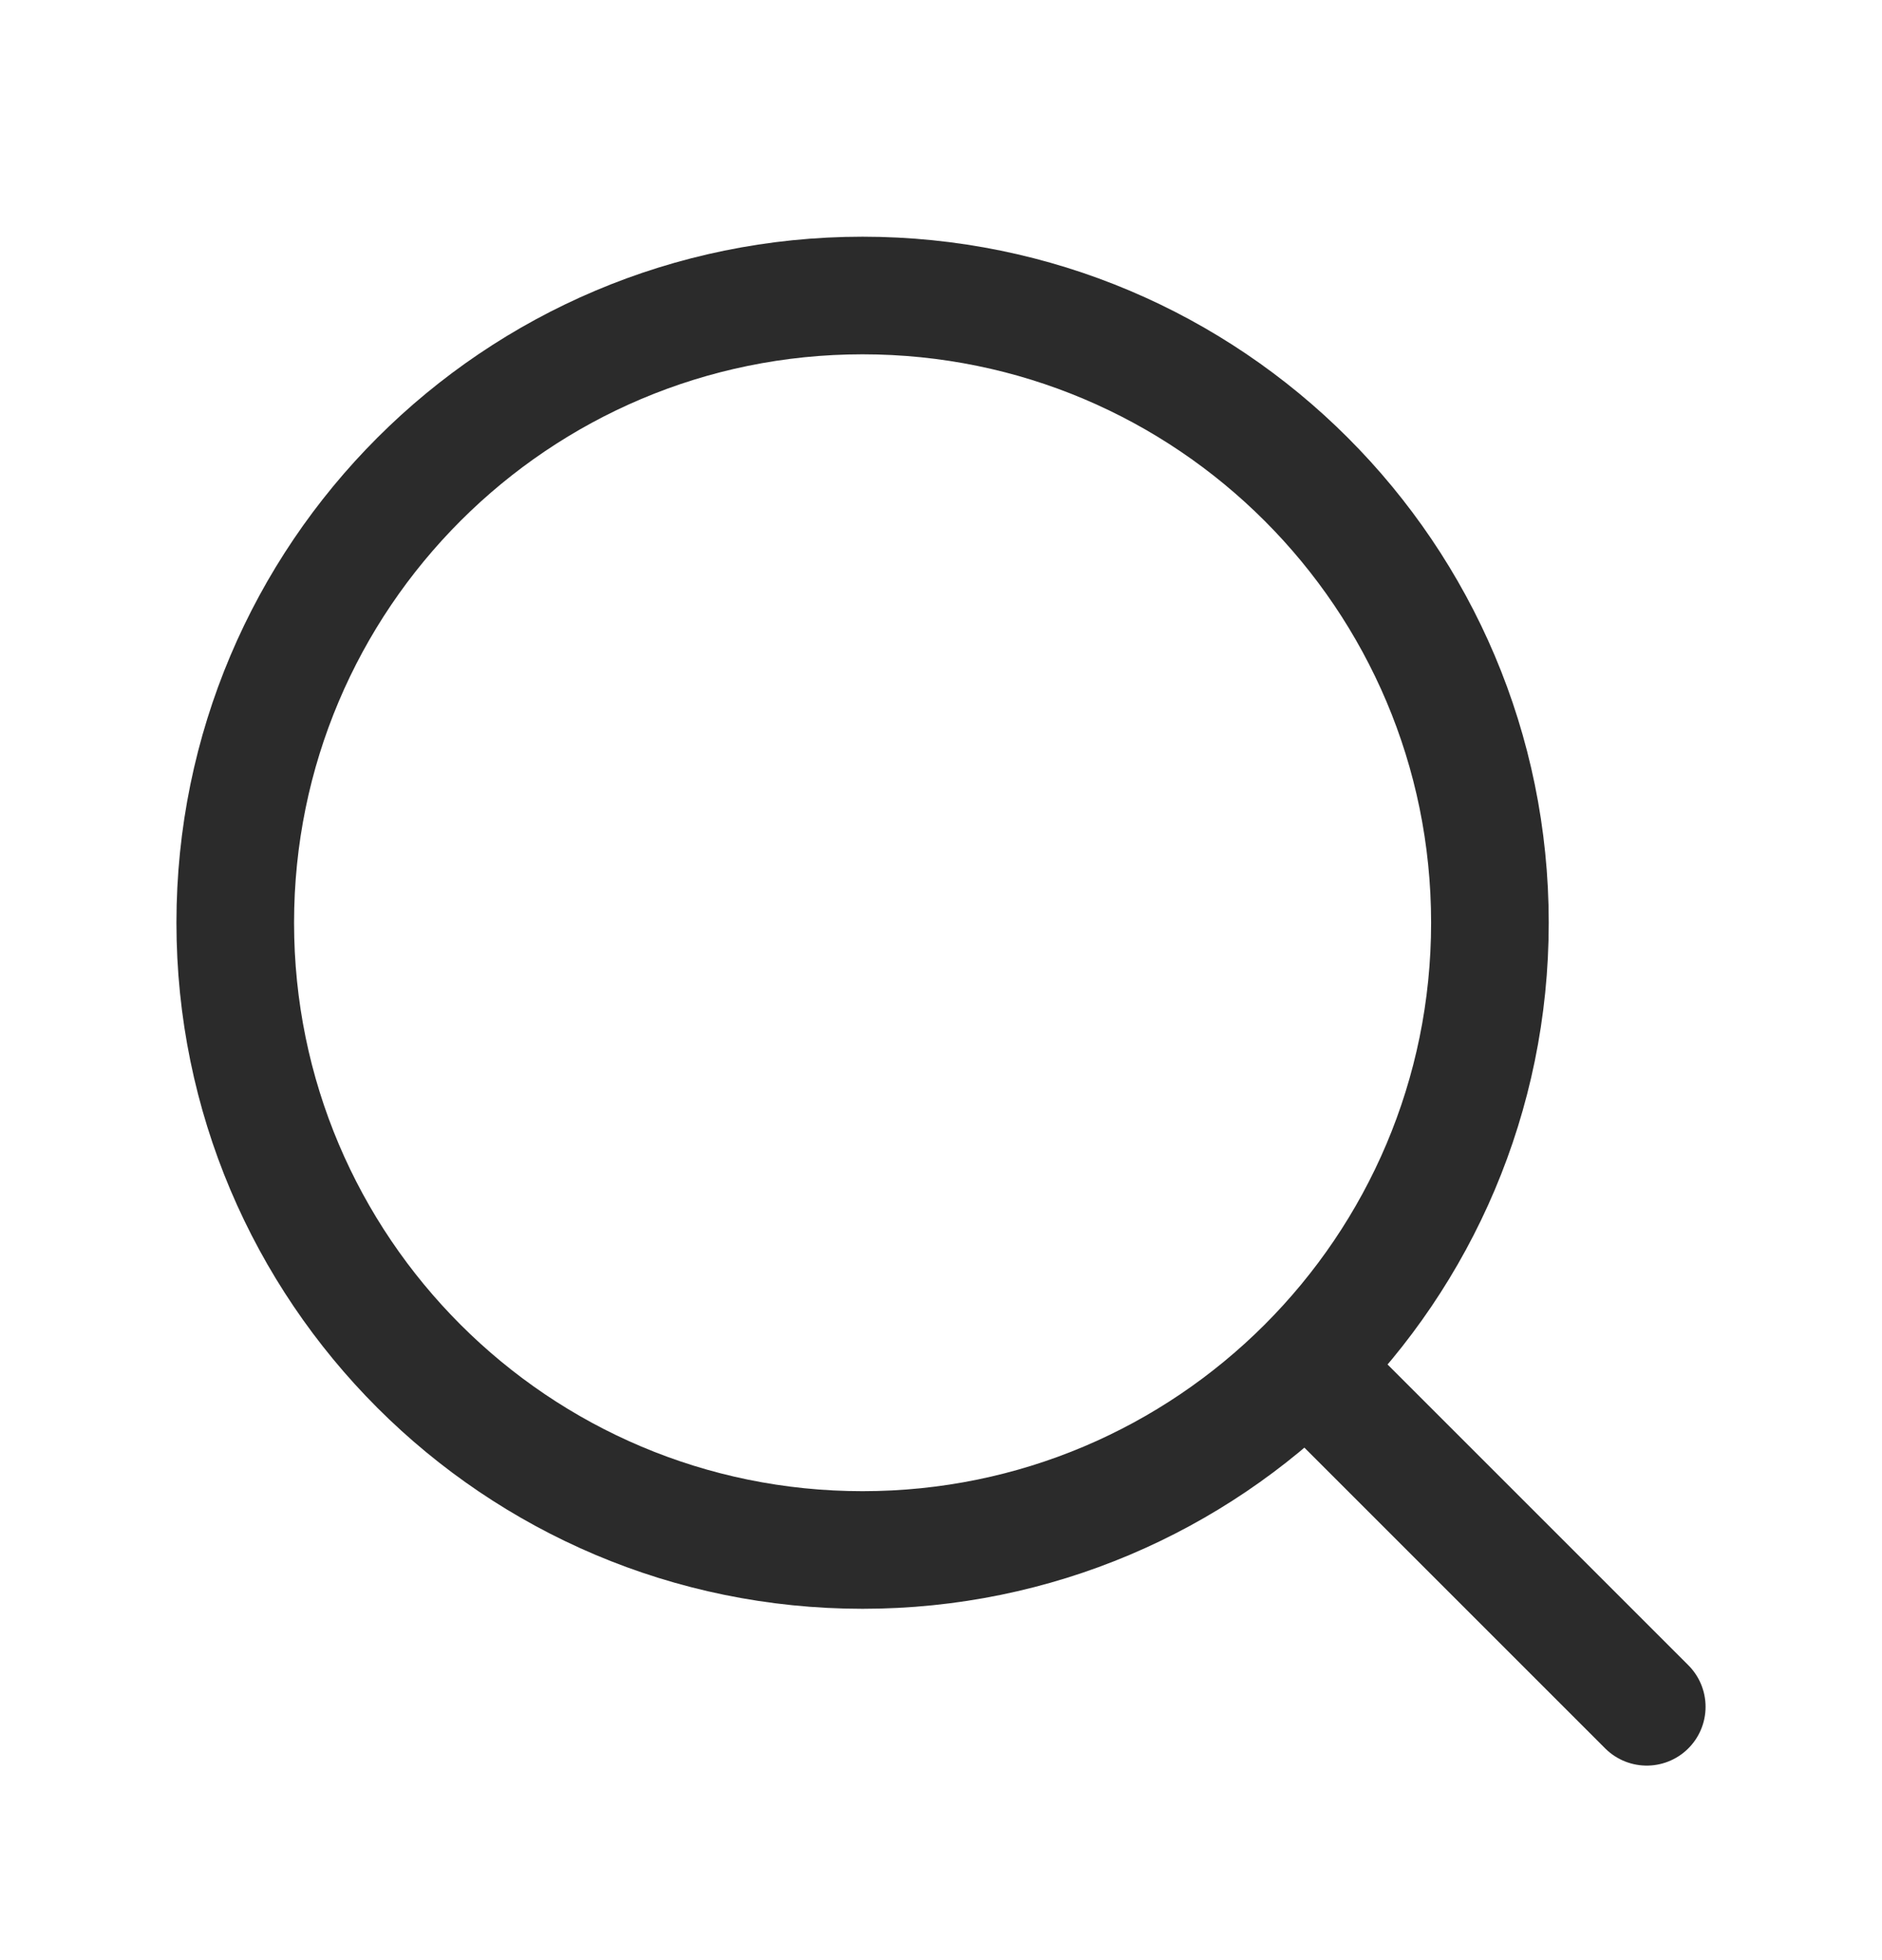 <svg width="24" height="25" viewBox="0 0 24 25" fill="none" xmlns="http://www.w3.org/2000/svg">
  <path d="M11 19.769C15.418 19.769 19 16.188 19 11.769C19 7.351 15.418 3.769 11 3.769C6.582 3.769 3 7.351 3 11.769C3 16.188 6.582 19.769 11 19.769Z" stroke="#2B2B2B" stroke-width="1.5" stroke-linecap="round" stroke-linejoin="round"/>
  <path d="M21 21.769L16.7 17.469" stroke="#2B2B2B" stroke-width="1.5" stroke-linecap="round" stroke-linejoin="round"/>
</svg>